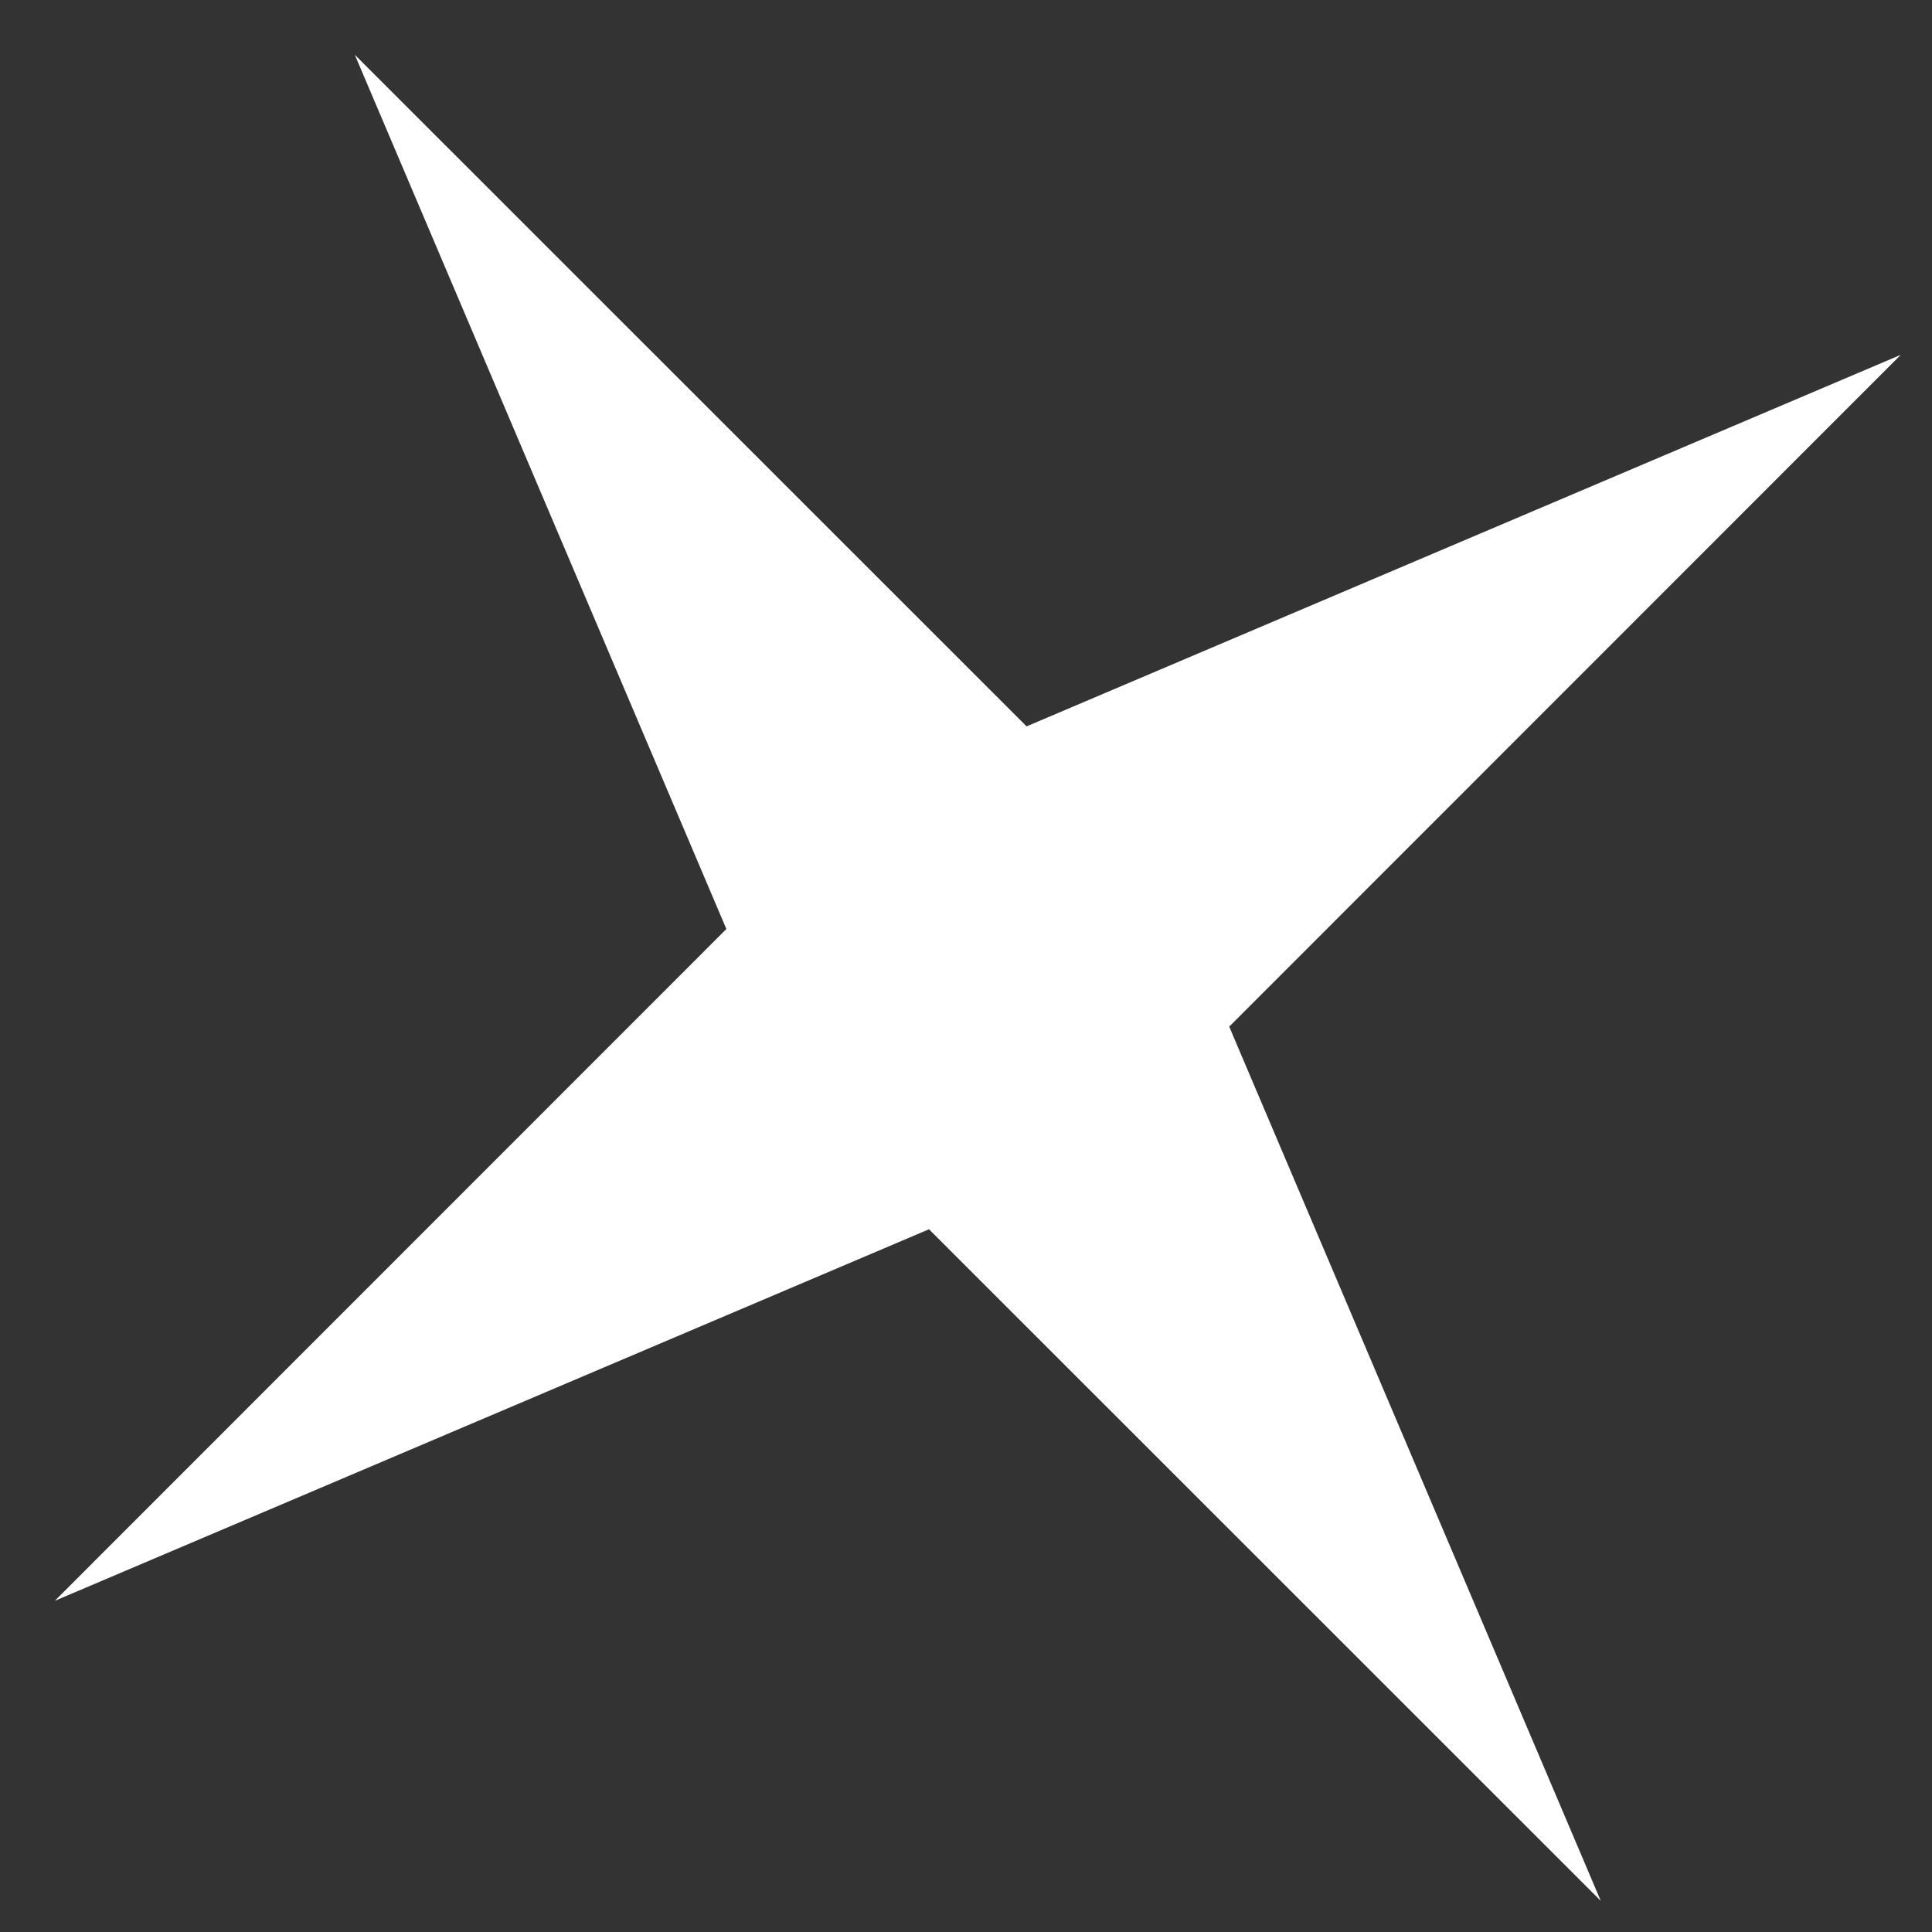 <?xml version="1.0" encoding="UTF-8"?> <svg xmlns="http://www.w3.org/2000/svg" width="34" height="34" viewBox="0 0 34 34" fill="none"><rect x="0" y="0" width="34" height="34" fill="#333333" stroke="none"/> <path d="M6.244 0.964L18.066 12.783L33.451 6.244L21.632 18.067L28.171 33.452L16.349 21.633L0.964 28.172L12.783 16.349L6.244 0.964Z" fill="white"></path> </svg> 